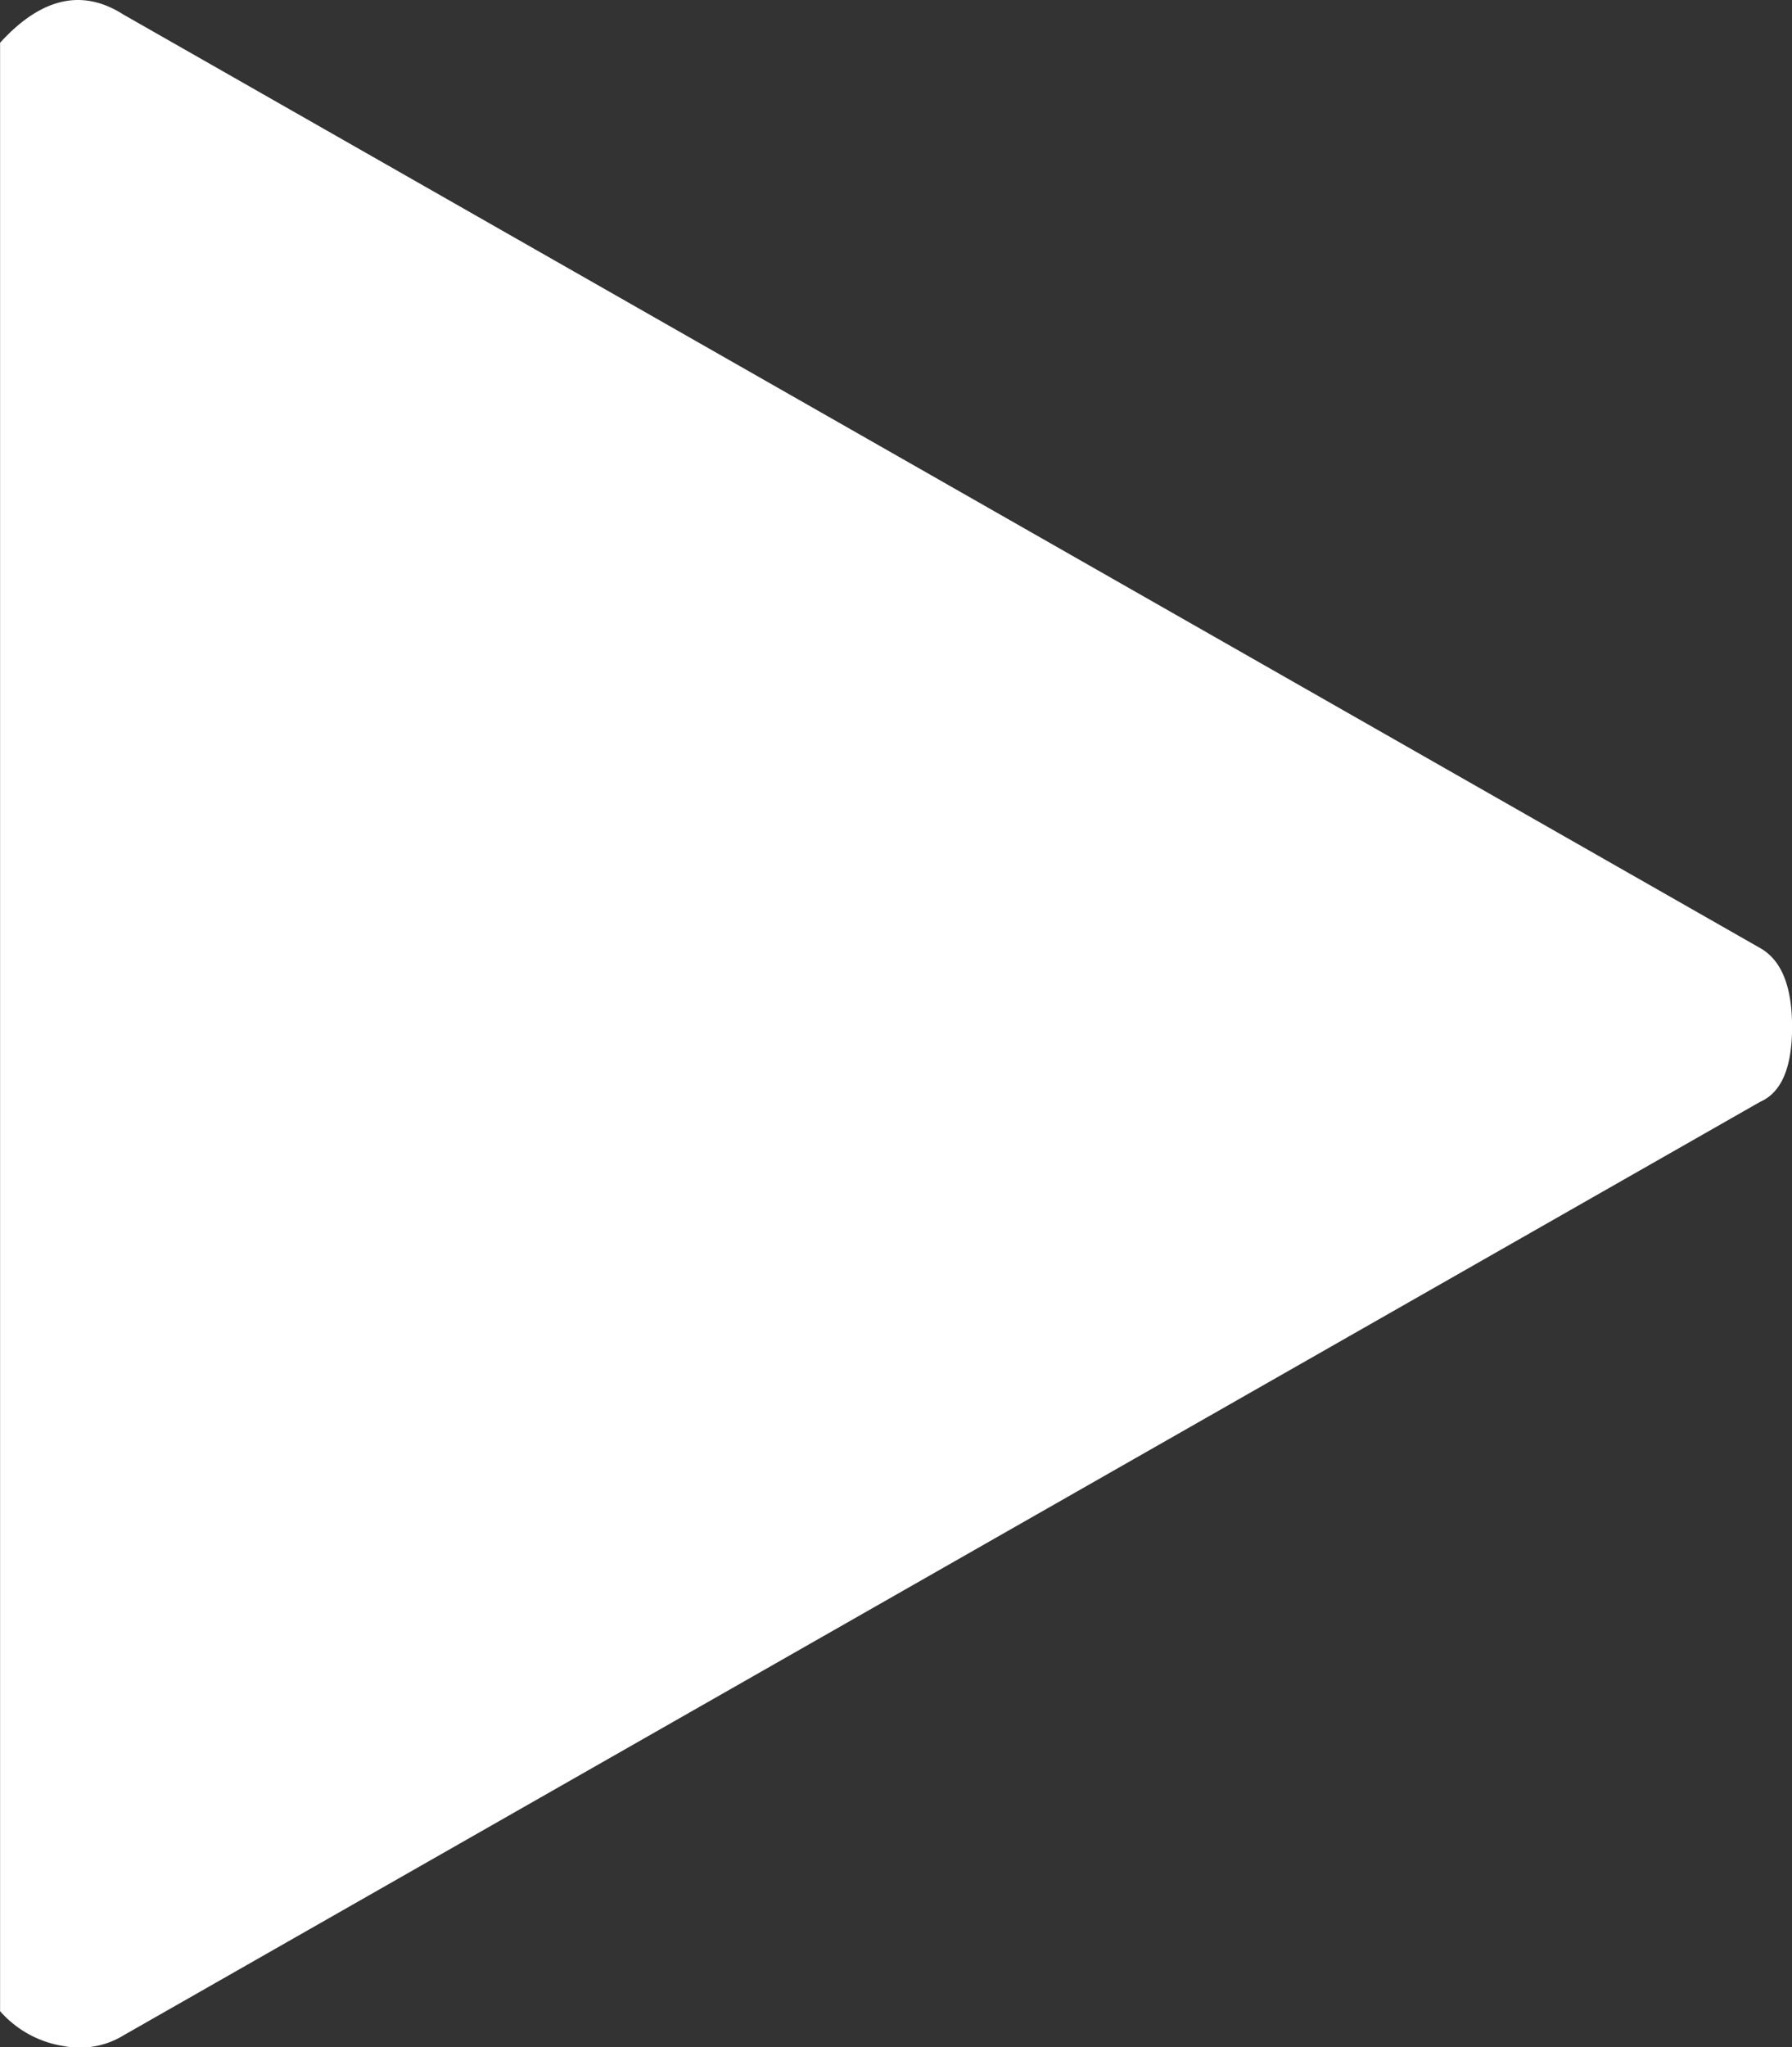 <svg xmlns="http://www.w3.org/2000/svg" width="23.933" height="27.336" viewBox="0 0 23.933 27.336">
  <rect x="0" y="0" width="23.933" height="27.336" fill="#333333" stroke="none"/>
  <path id="play" d="M1.668.219,23.52,12.679q.427.24.427,1.054t-.427,1L1.668,27.194a1.12,1.12,0,0,1-.8.147,1.42,1.42,0,0,1-.854-.467V.592Q.84-.315,1.667.219Z" transform="translate(-0.013 -0.021)" fill="#fff"/>
</svg>
